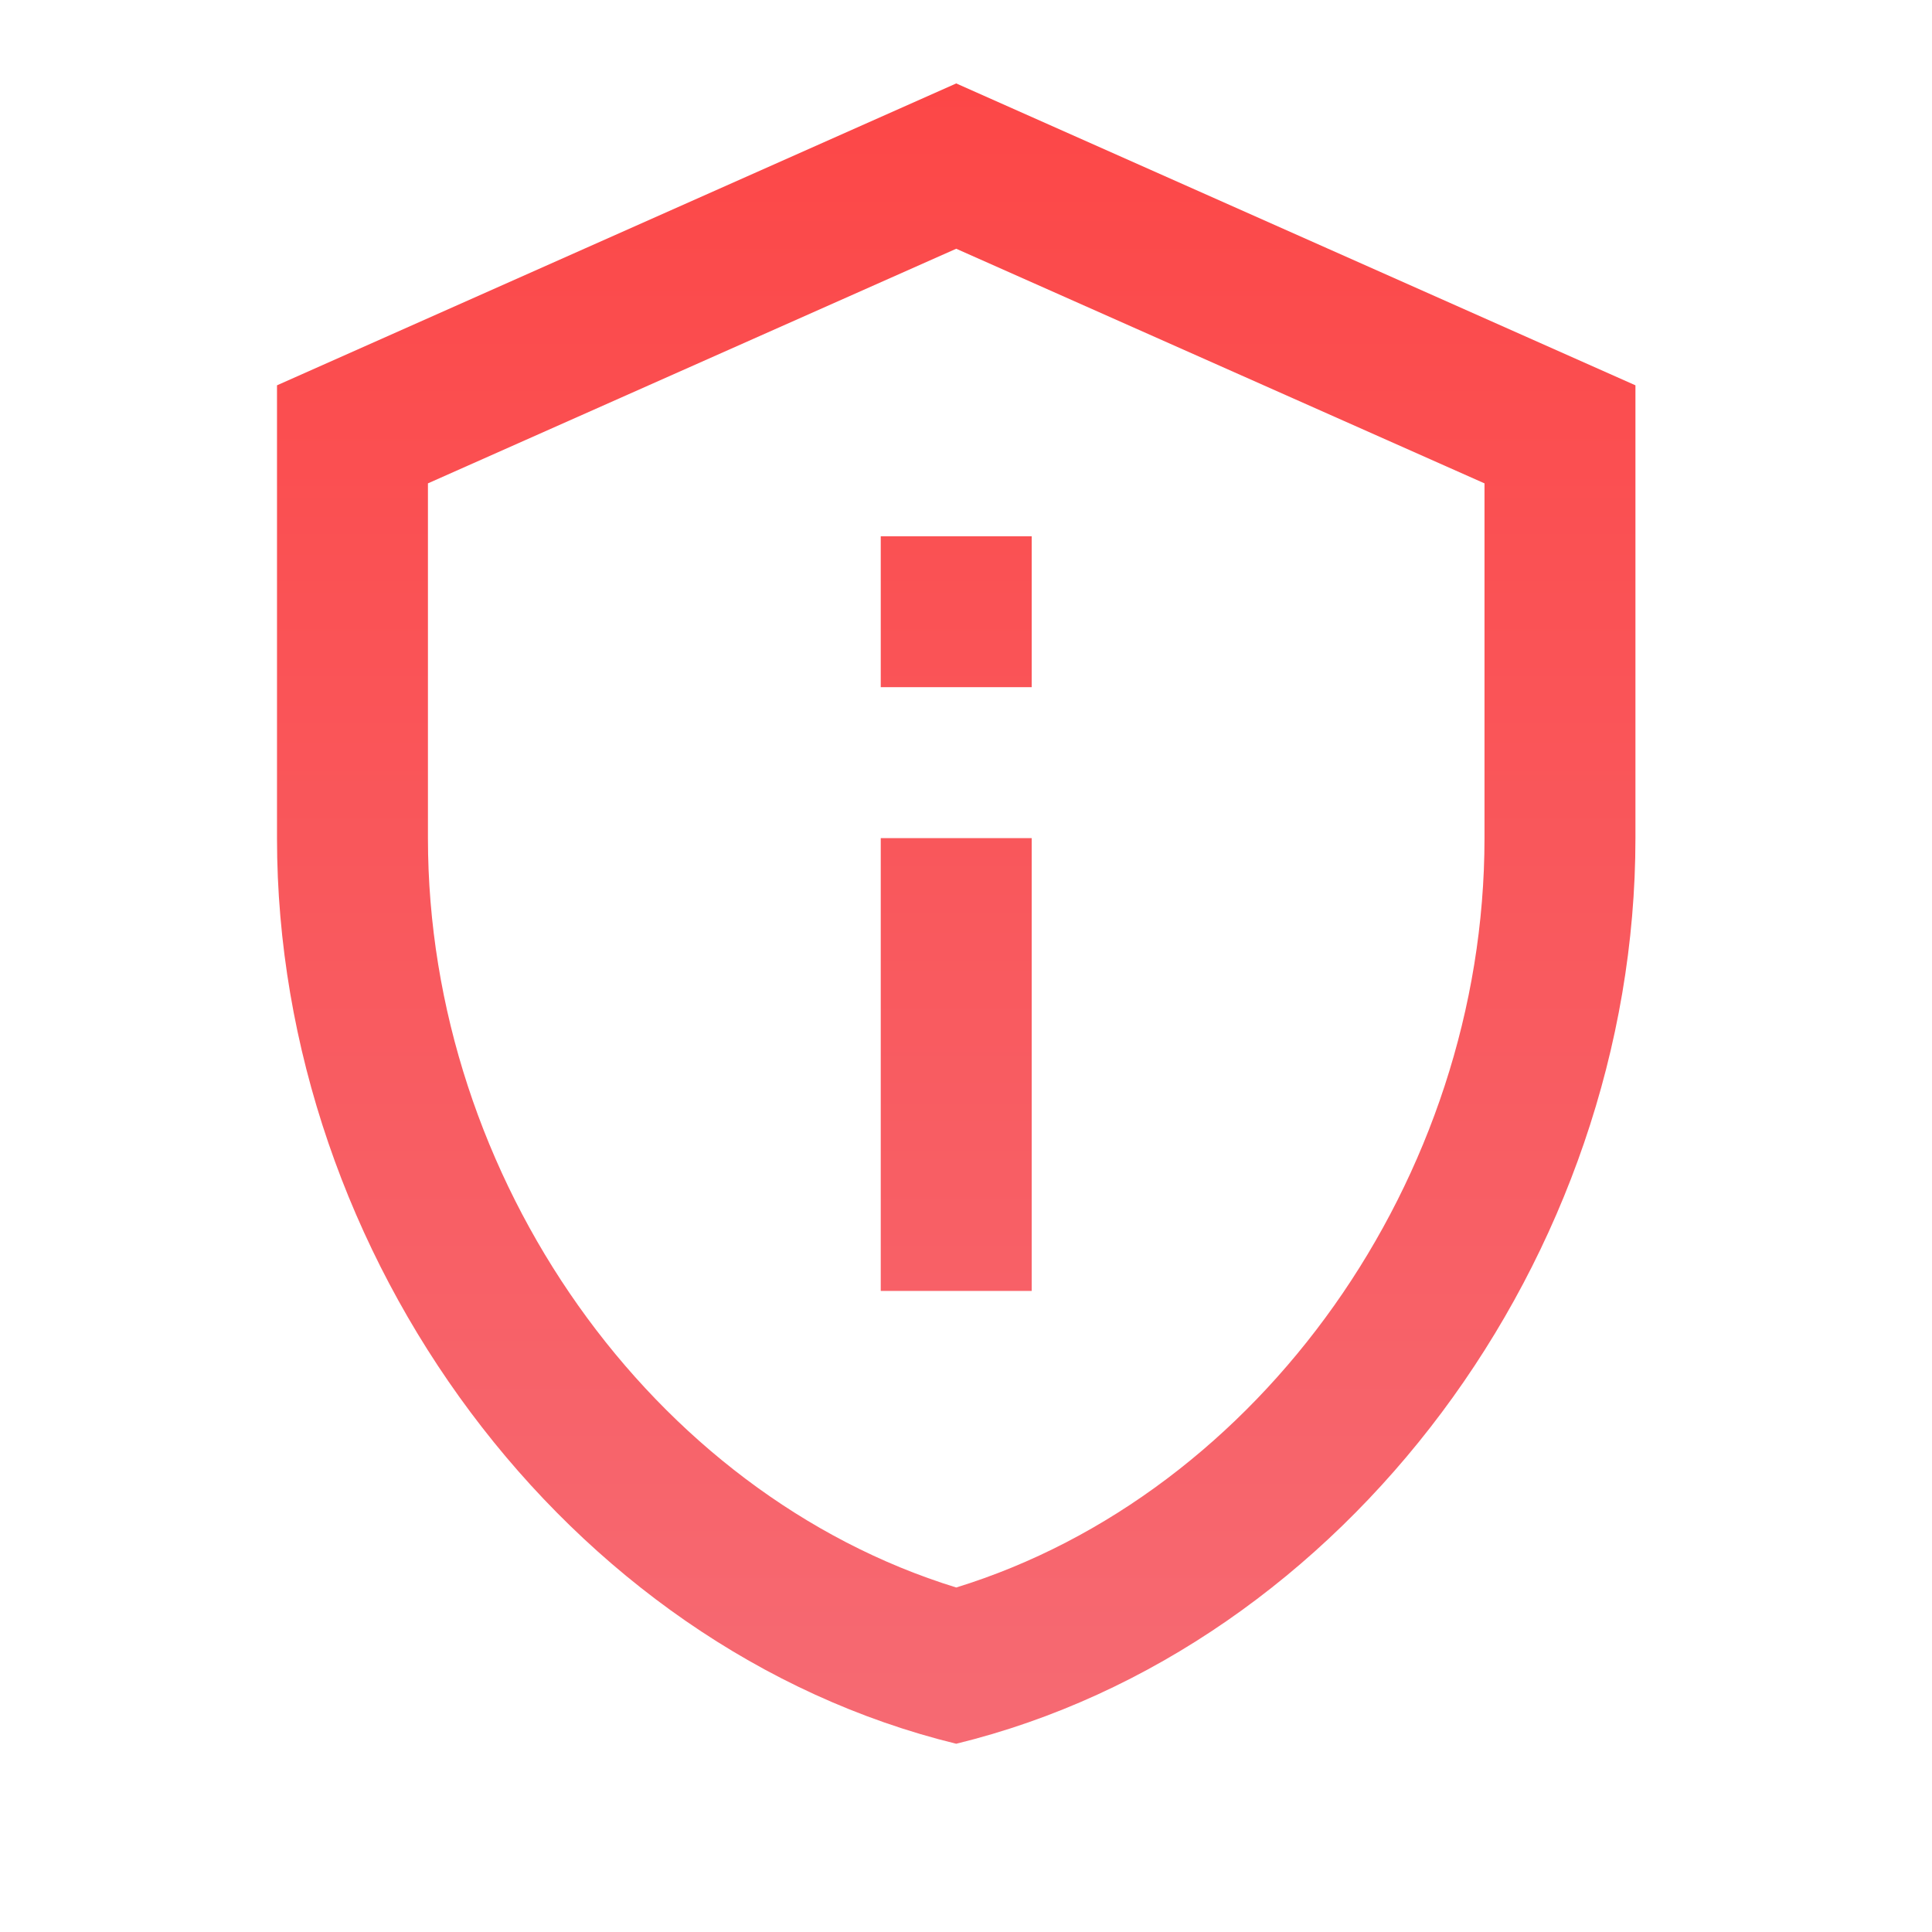 <svg width="16" height="16" viewBox="0 0 16 16" fill="none" xmlns="http://www.w3.org/2000/svg">
<g clip-path="url(#clip0_5266_3587)">
<path d="M7.919 2.06L12.294 4.003V6.941C12.294 9.766 10.431 12.372 7.919 13.147C5.406 12.372 3.544 9.766 3.544 6.941V4.003L7.919 2.06ZM7.919 0.691L2.294 3.191V6.941C2.294 10.409 4.694 13.653 7.919 14.441C11.144 13.653 13.544 10.409 13.544 6.941V3.191L7.919 0.691ZM7.294 4.441H8.544V5.691H7.294V4.441ZM7.294 6.941H8.544V10.691H7.294V6.941Z" fill="url(#paint0_linear_5266_3587)"/>
</g>
<defs>
<linearGradient id="paint0_linear_5266_3587" x1="7.919" y1="0.691" x2="7.919" y2="14.441" gradientUnits="userSpaceOnUse">
<stop stop-color="#FC4747"/>
<stop offset="1" stop-color="#F66A73"/>
</linearGradient>
<clipPath id="clip0_5266_3587">
<rect width="15" height="15" fill="white" transform="translate(0.419 0.066)"/>
</clipPath>
</defs>
</svg>
